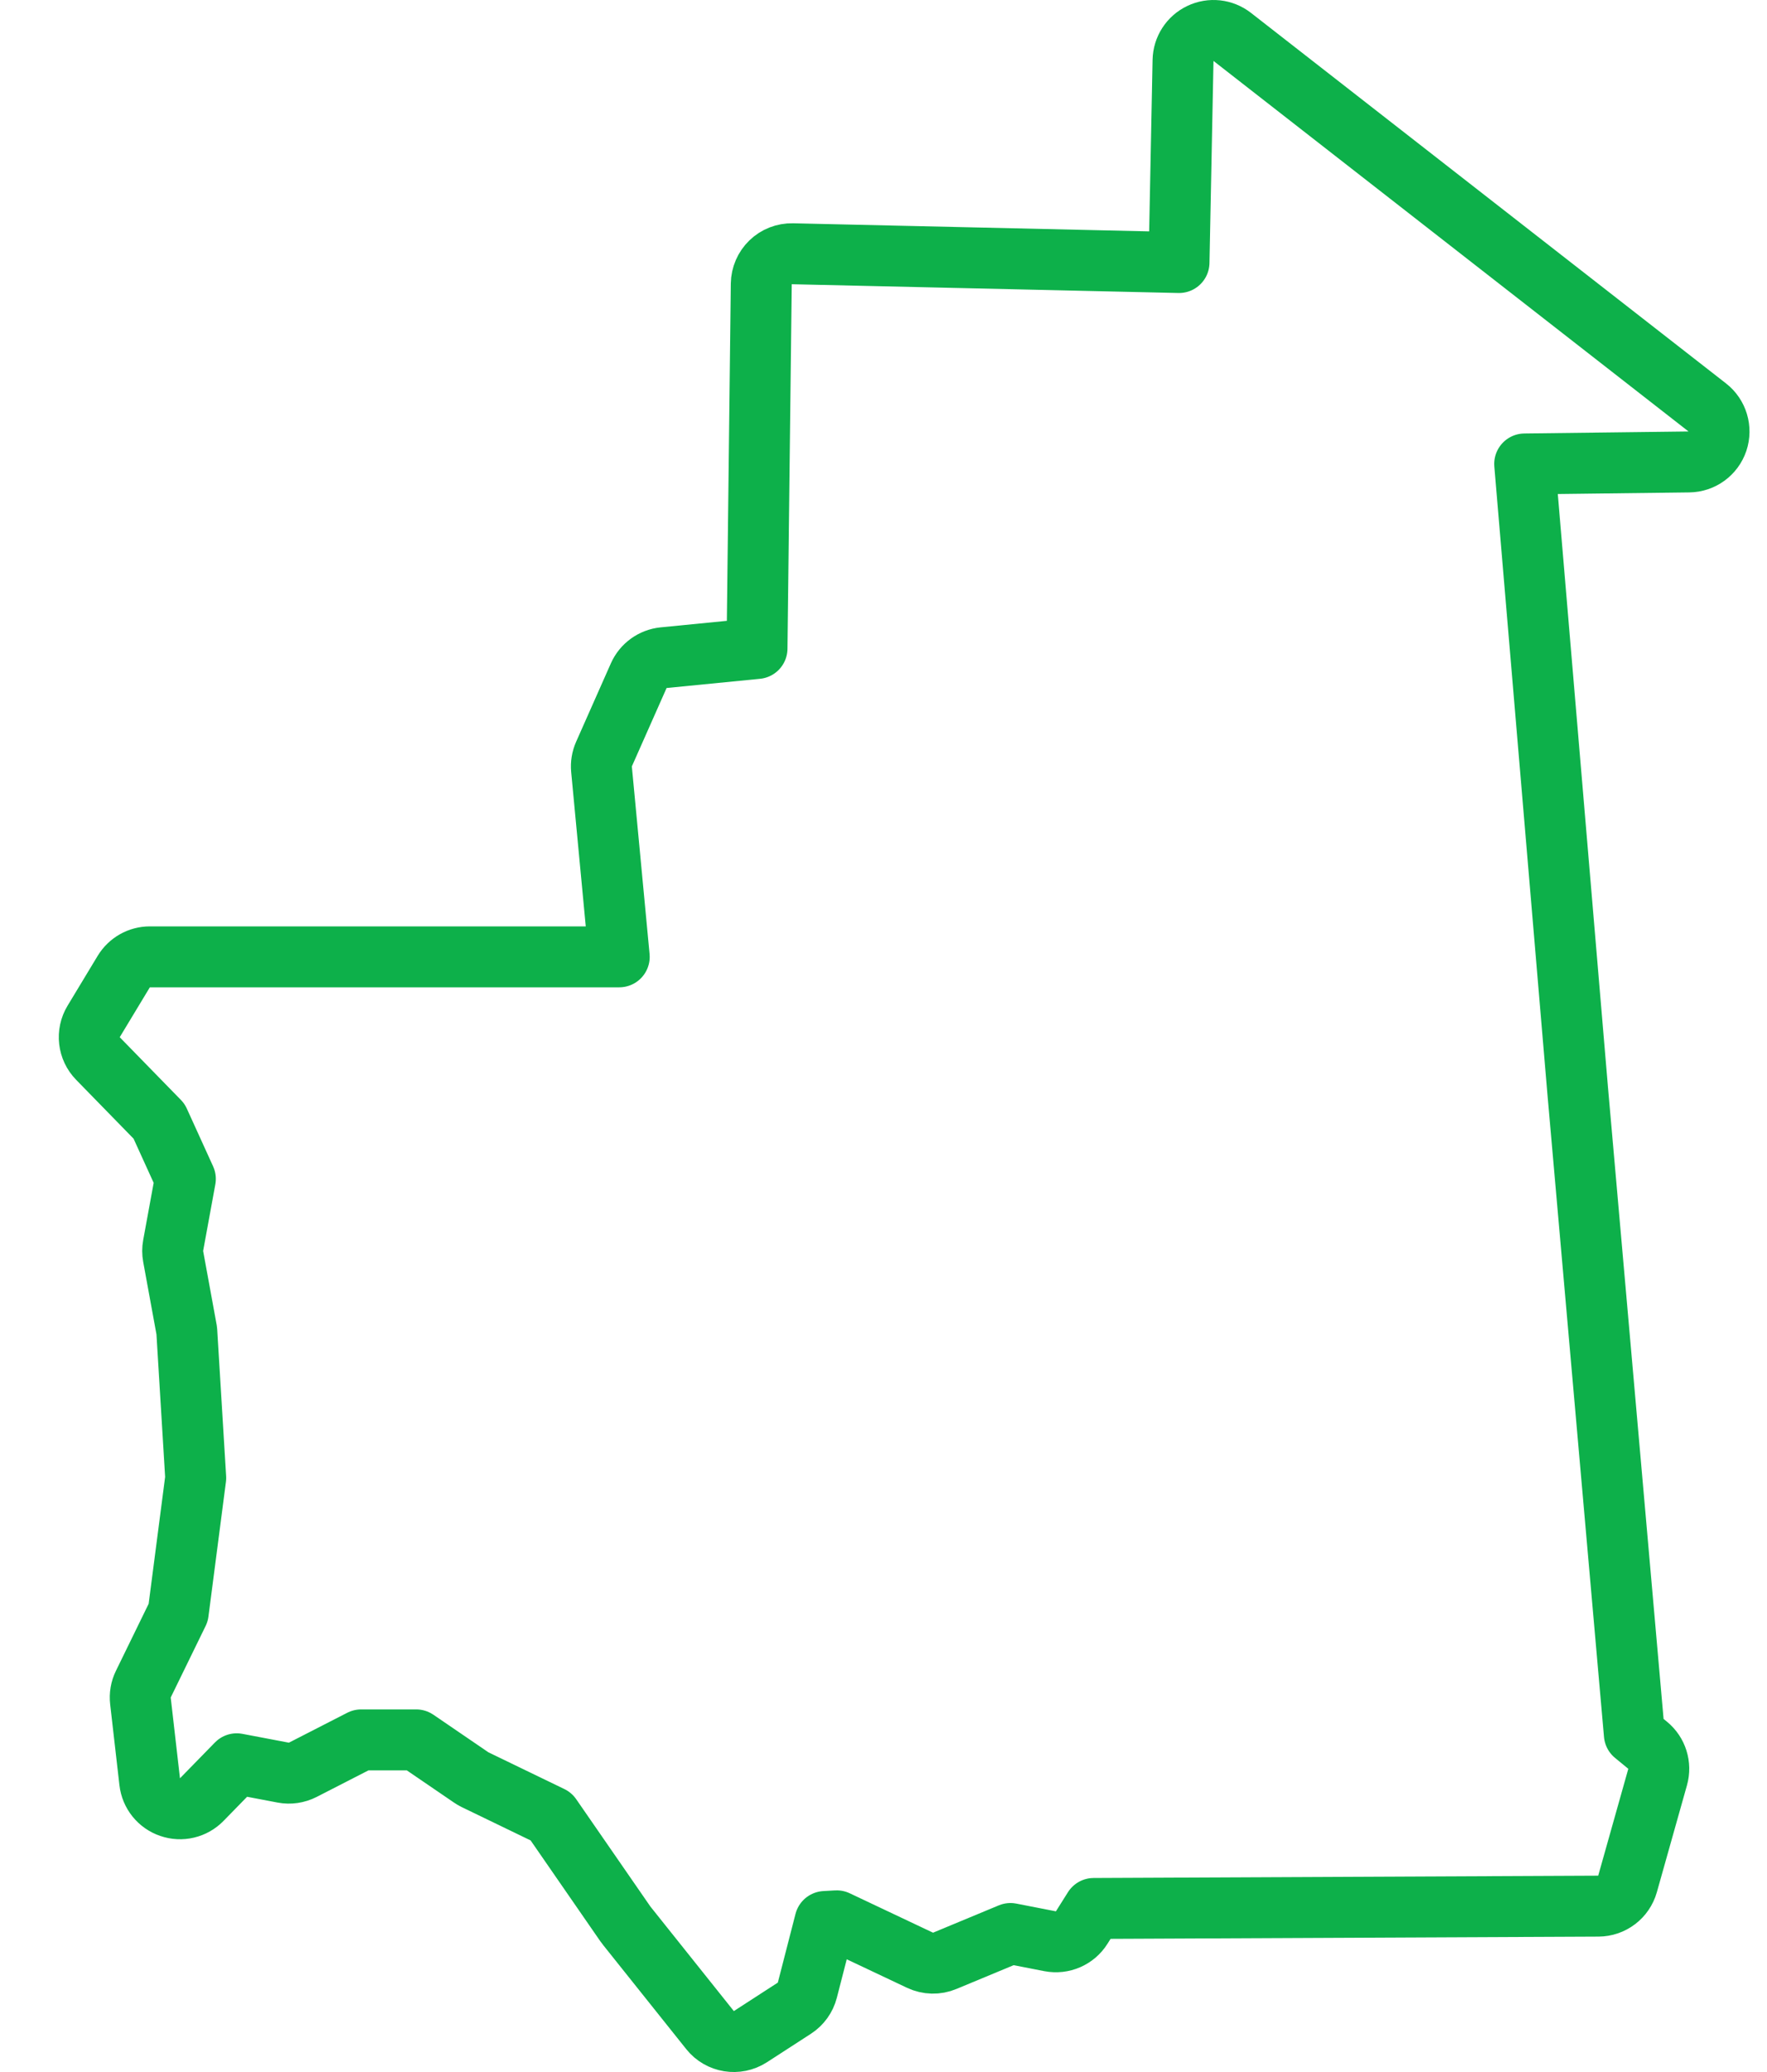 <svg width="29" height="34" viewBox="0 0 29 34" fill="none" xmlns="http://www.w3.org/2000/svg">
<path d="M27.719 7.58C27.931 7.578 28.119 7.441 28.187 7.24C28.254 7.039 28.188 6.817 28.02 6.686L20.224 0.606C20.074 0.489 19.872 0.467 19.701 0.549C19.53 0.63 19.42 0.801 19.416 0.99L19.35 4.308L13.006 4.164C12.872 4.161 12.743 4.211 12.647 4.304C12.551 4.397 12.496 4.524 12.494 4.658L12.424 10.641L10.891 10.792C10.712 10.81 10.556 10.923 10.483 11.087L9.913 12.373C9.878 12.452 9.864 12.538 9.872 12.623L10.163 15.701H2.459C2.284 15.701 2.122 15.793 2.031 15.943L1.537 16.761C1.419 16.956 1.448 17.206 1.607 17.369L2.611 18.398L3.042 19.345L2.842 20.437C2.831 20.497 2.831 20.558 2.842 20.617L3.065 21.835L3.212 24.252L2.925 26.462L2.352 27.636C2.31 27.721 2.294 27.817 2.305 27.912L2.457 29.237C2.479 29.429 2.609 29.591 2.792 29.653C2.975 29.716 3.177 29.668 3.312 29.529L3.885 28.942L4.648 29.087C4.757 29.108 4.87 29.091 4.969 29.041L5.927 28.55H6.831L7.73 29.164C7.75 29.178 7.772 29.191 7.794 29.202L9.045 29.807L10.263 31.569C10.27 31.579 10.276 31.588 10.284 31.597L11.653 33.312C11.813 33.513 12.099 33.559 12.315 33.42L13.038 32.952C13.143 32.884 13.219 32.778 13.25 32.657L13.54 31.53L13.732 31.519L15.1 32.166C15.228 32.226 15.376 32.23 15.506 32.175L16.584 31.727L17.234 31.854C17.437 31.893 17.644 31.804 17.753 31.629L17.95 31.316L26.232 31.278C26.455 31.277 26.65 31.129 26.711 30.914L27.205 29.16C27.259 28.969 27.195 28.764 27.041 28.638L26.823 28.459L25.891 17.874L25.891 17.872L25.023 7.613L27.719 7.58Z" stroke="#0DB04A" stroke-linecap="round" stroke-linejoin="round"/>
</svg>
